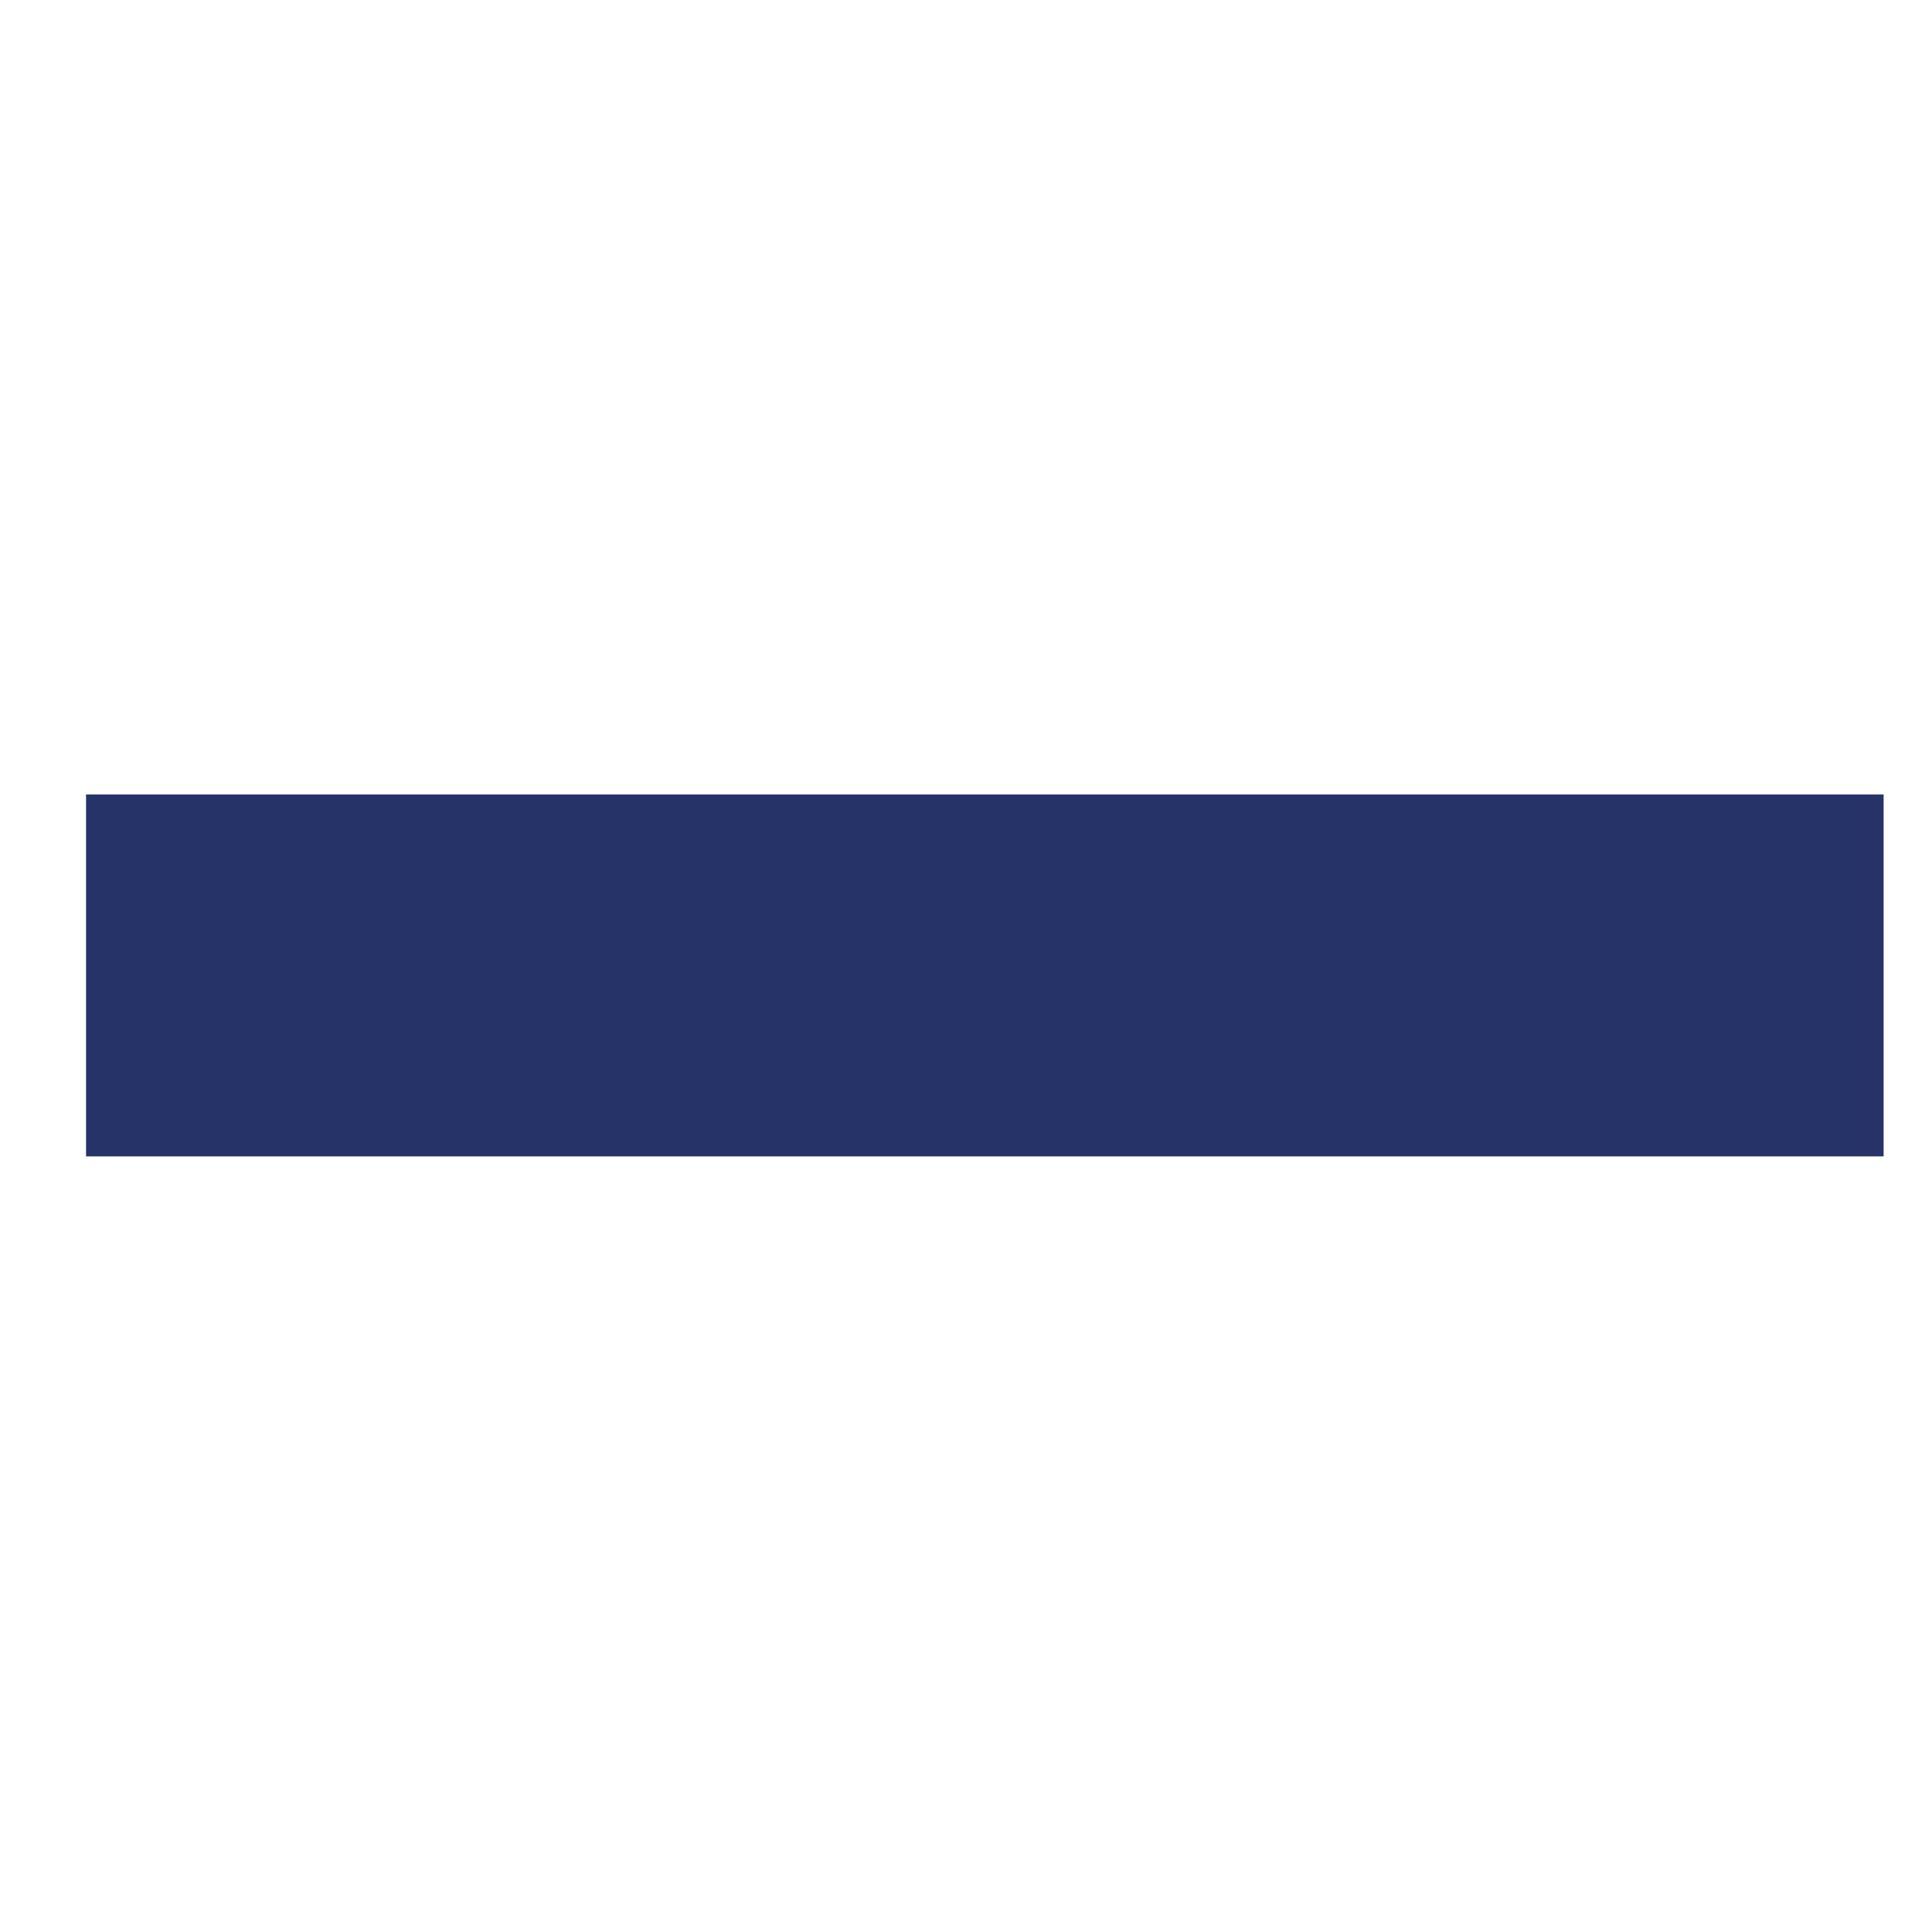 <svg width="22" height="22" viewBox="0 0 22 22" fill="none" xmlns="http://www.w3.org/2000/svg">
<path d="M21.449 13.168H13.285H9.184H0.98V9.047H9.184L13.285 9.047L21.449 9.047V13.168Z" fill="#263369"/>
</svg>
